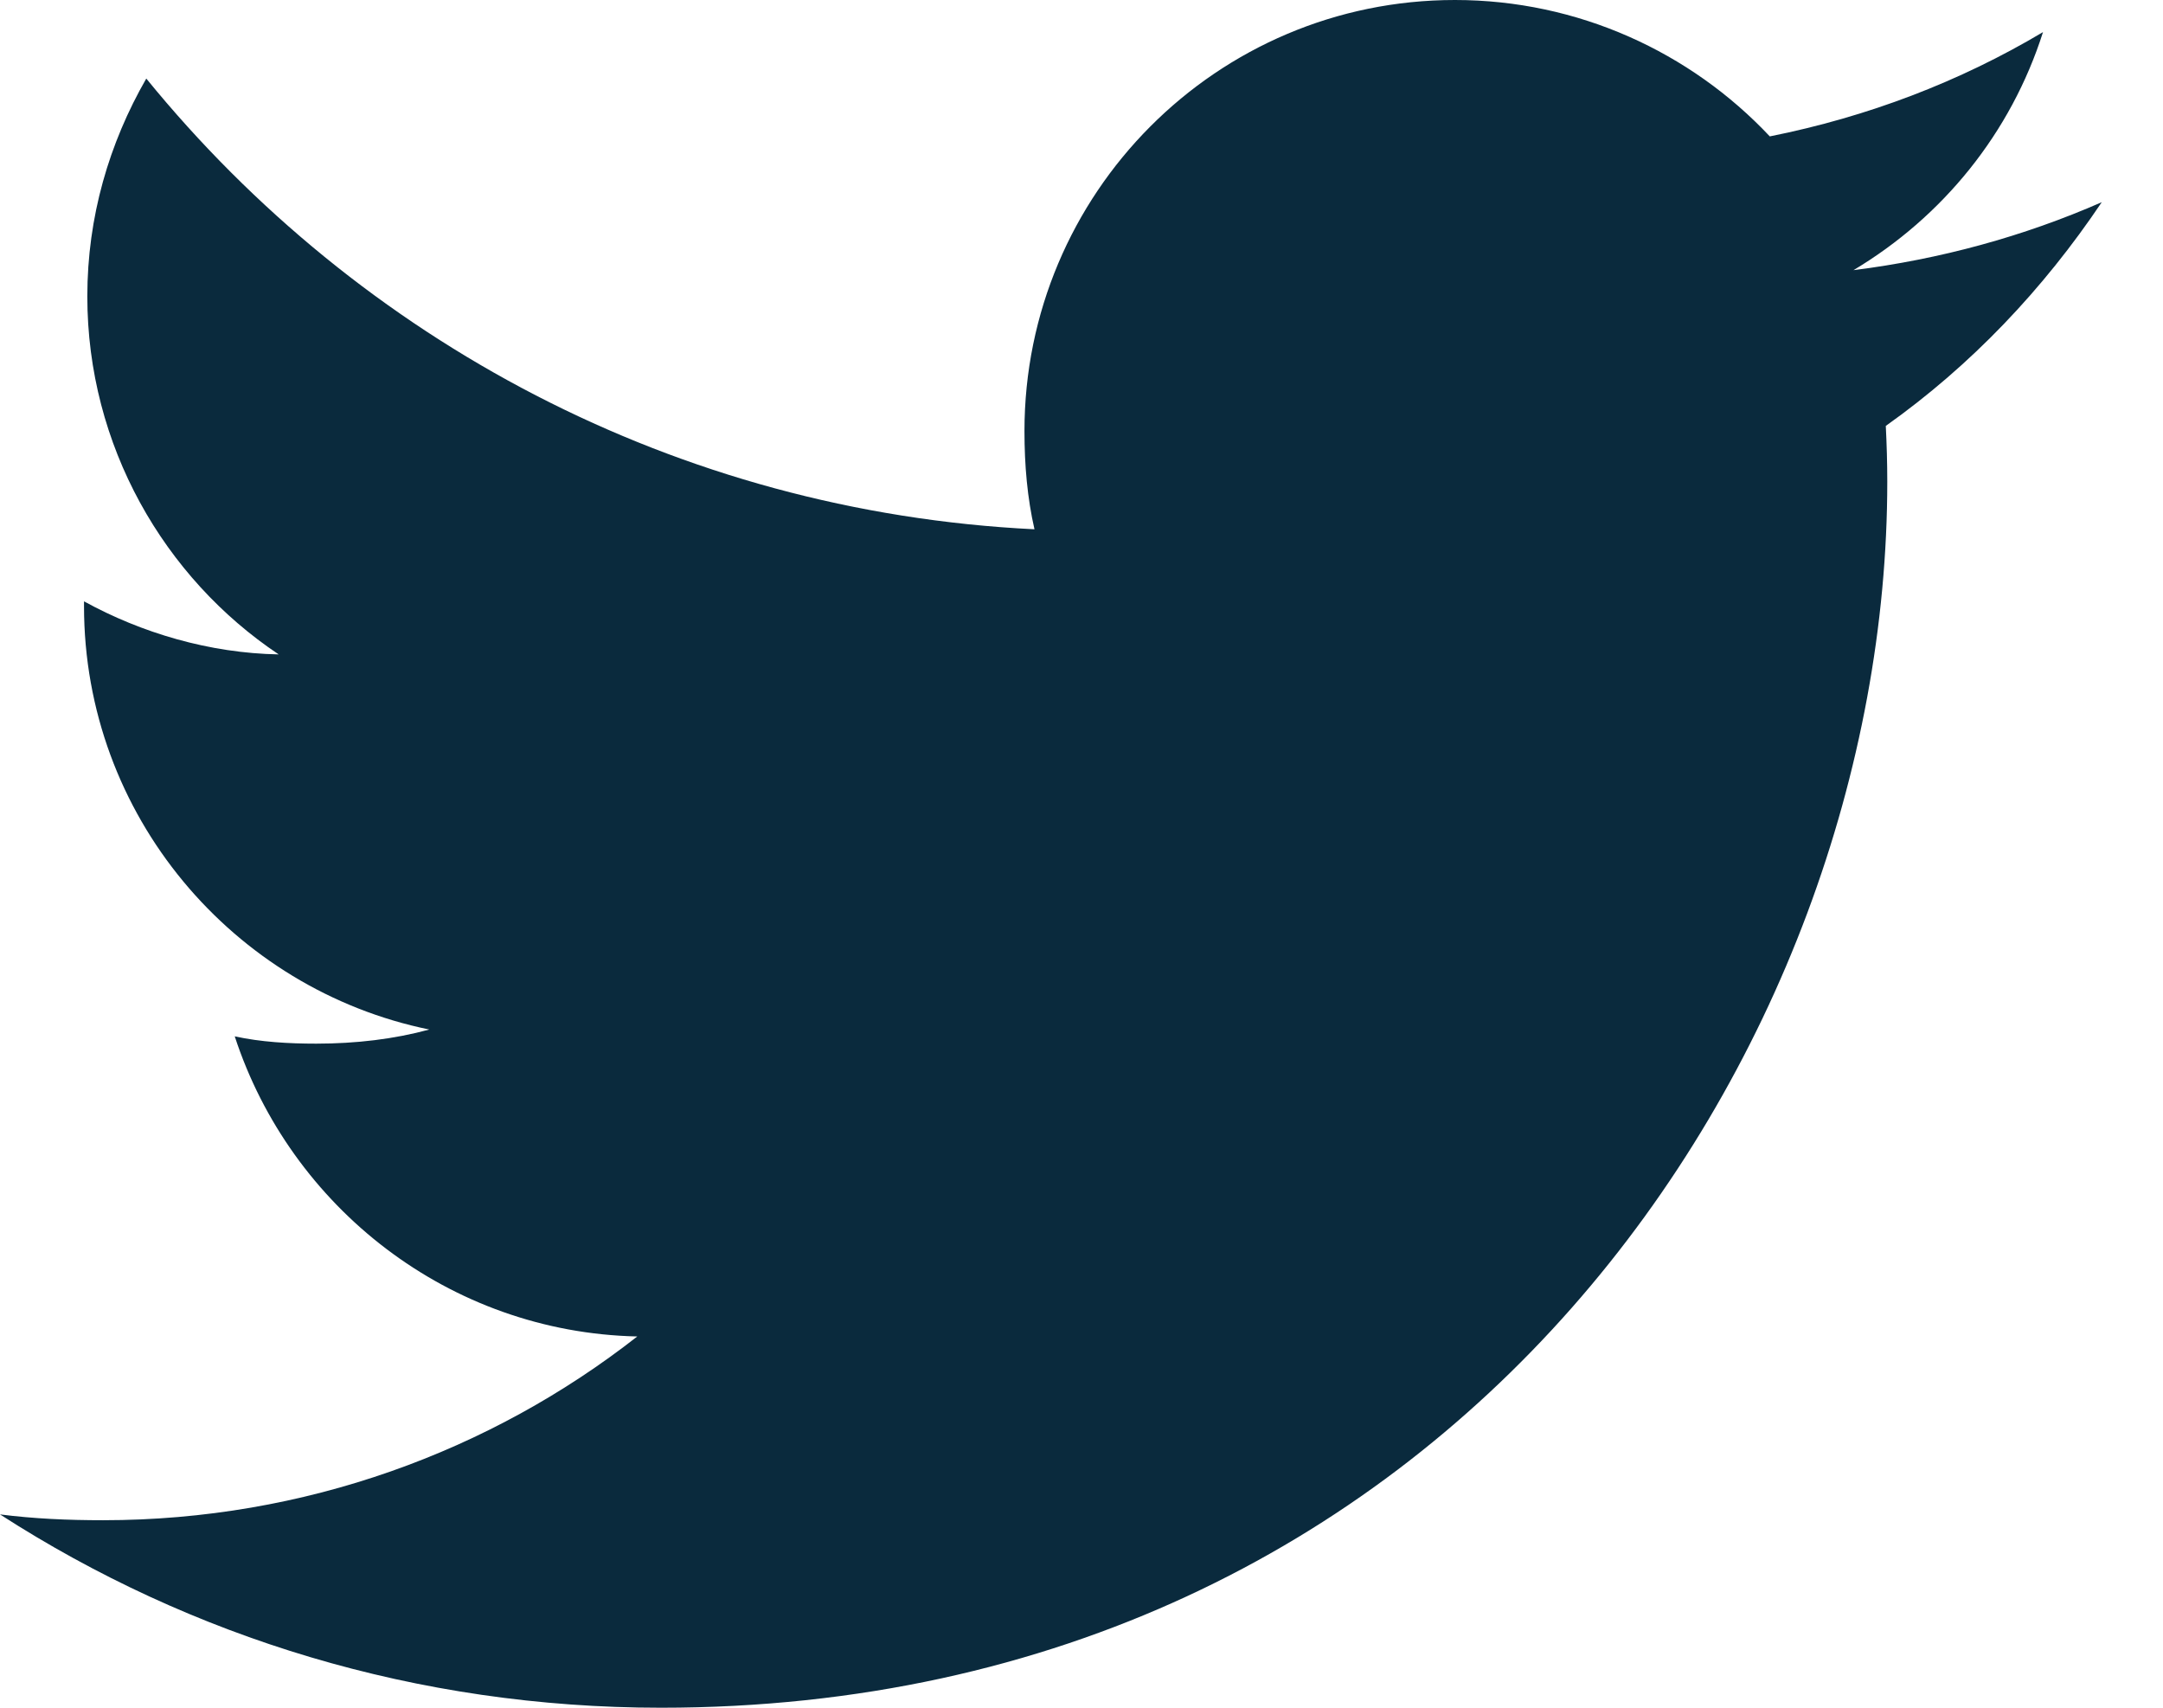 <?xml version="1.0" encoding="UTF-8"?>
<svg width="19px" height="15px" viewBox="0 0 19 15" version="1.1" xmlns="http://www.w3.org/2000/svg" xmlns:xlink="http://www.w3.org/1999/xlink">
    <!-- Generator: Sketch 61.2 (89653) - https://sketch.com -->
    <title>twitter (1)</title>
    <desc>Created with Sketch.</desc>
    <g id="Page-1" stroke="none" stroke-width="1" fill="none" fill-rule="evenodd">
        <g id="Vaisala_Blog_Post_A" transform="translate(-1111, -964)" fill="#0a2a3d" fill-rule="nonzero">
            <g id="Group-4" transform="translate(944, 963)">
                <g id="twitter-(1)" transform="translate(167, 1)">
                    <path d="M18.462,1.776 C17.775,2.077 17.043,2.277 16.281,2.373 C17.065,1.905 17.664,1.169 17.946,0.282 C17.214,0.718 16.407,1.026 15.546,1.198 C14.851,0.458 13.861,0 12.781,0 C10.686,0 8.999,1.701 8.999,3.786 C8.999,4.086 9.024,4.374 9.087,4.649 C5.94,4.495 3.156,2.987 1.285,0.69 C0.959,1.257 0.767,1.905 0.767,2.603 C0.767,3.914 1.442,5.076 2.448,5.748 C1.84,5.737 1.244,5.56 0.738,5.282 C0.738,5.294 0.738,5.309 0.738,5.324 C0.738,7.163 2.05,8.691 3.771,9.043 C3.463,9.127 3.127,9.167 2.778,9.167 C2.536,9.167 2.292,9.153 2.062,9.103 C2.552,10.602 3.944,11.703 5.598,11.739 C4.311,12.747 2.676,13.353 0.906,13.353 C0.595,13.353 0.298,13.34 -5.68434189e-14,13.302 C1.677,14.383 3.663,15 5.806,15 C12.771,15 16.578,9.231 16.578,4.23 C16.578,4.063 16.573,3.901 16.565,3.741 C17.316,3.208 17.947,2.542 18.462,1.776 Z" id="Path"></path>
                </g>
            </g>
        </g>
    </g>
</svg>